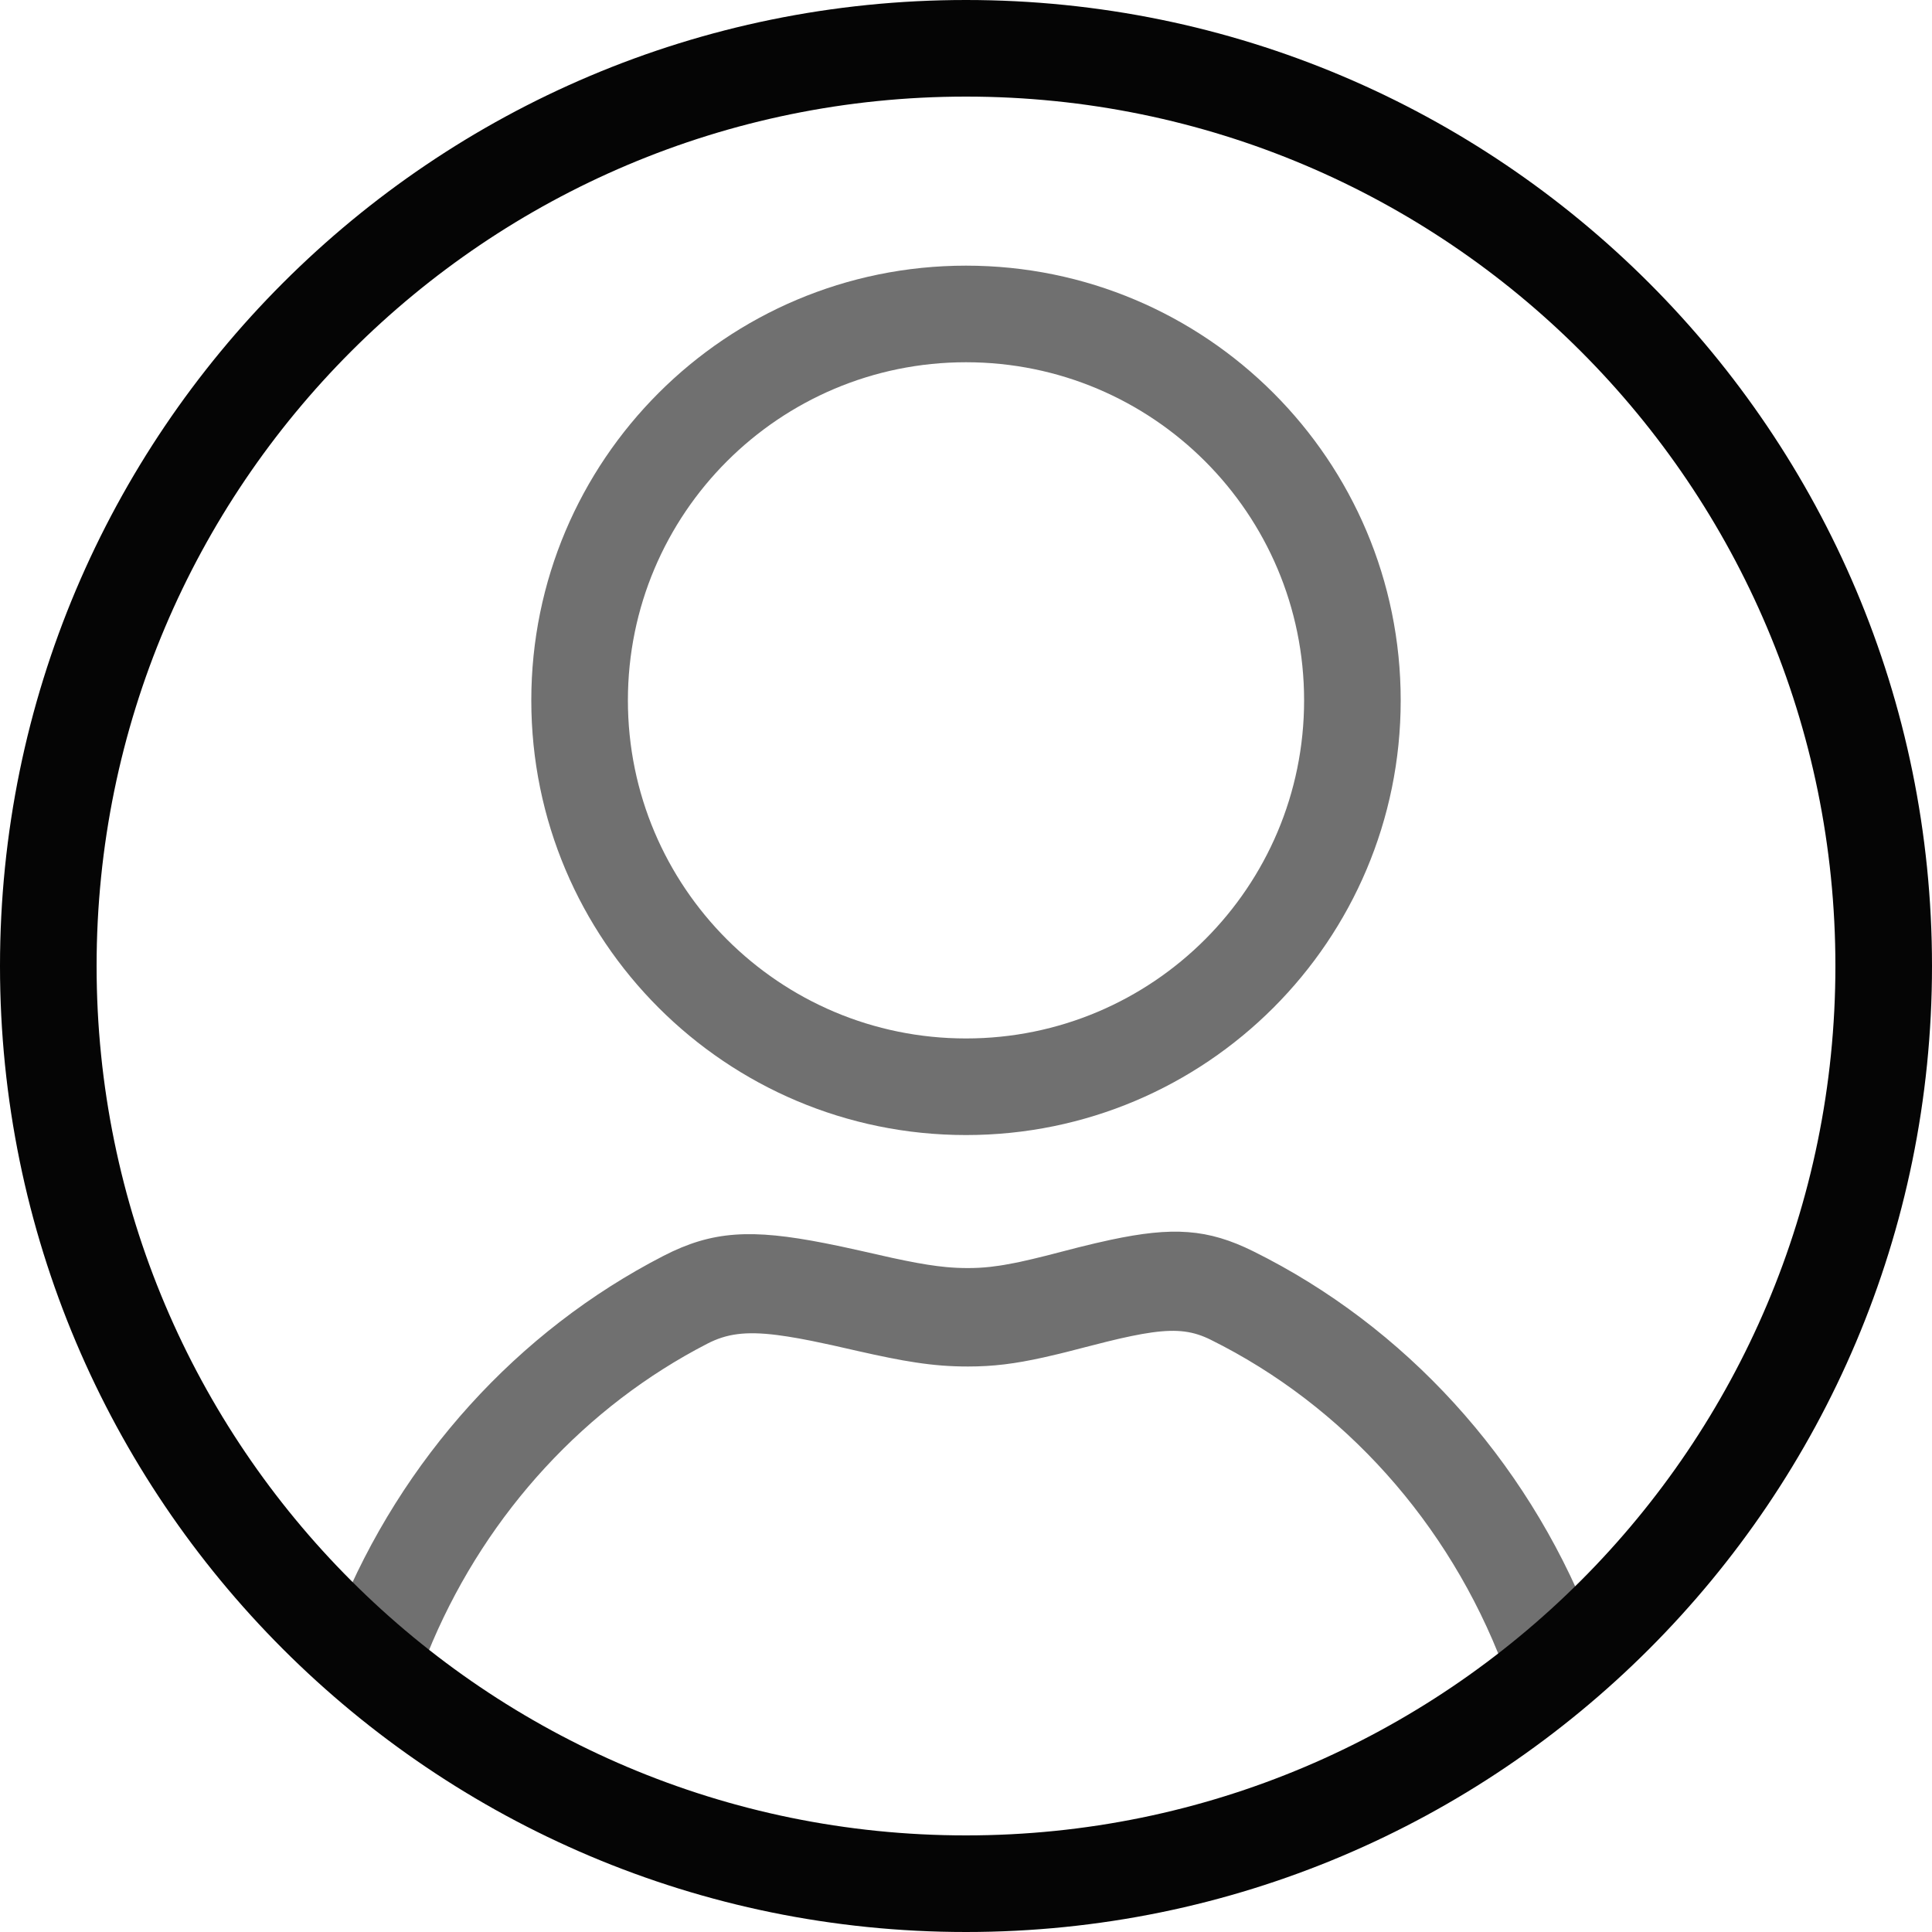 <?xml version="1.0" encoding="UTF-8"?>
<svg width="80px" height="80px" viewBox="0 0 80 80" version="1.1" xmlns="http://www.w3.org/2000/svg" xmlns:xlink="http://www.w3.org/1999/xlink">
    <title>#Icon/Outlined/Communication/dvu-icon-Avatar</title>
    <g id="#Icon/Outlined/Communication/dvu-icon-Avatar" stroke="none" stroke-width="1" fill="none" fill-rule="evenodd">
        <g id="Container">
            <rect x="0" y="0" width="80" height="80"></rect>
        </g>
        <path d="M40,11 C30.058,11 22,19.058 22,29 C22,38.942 30.058,47 40,47 C49.942,47 58,38.942 58,29 C58,19.058 49.942,11 40,11 Z M40,15 C47.732,15 54,21.268 54,29 C54,36.732 47.732,43 40,43 C32.268,43 26,36.732 26,29 C26,21.268 32.268,15 40,15 Z M43.3,52 L44.662,51.649 L45.349,51.482 L45.987,51.339 C48.555,50.792 50.007,50.877 51.897,51.814 C58.177,54.925 63.154,60.384 65.822,67.078 L66,67.536 L62.246,69 C59.989,63.053 55.636,58.203 50.13,55.475 C49.428,55.127 48.776,55.024 47.696,55.174 L47.296,55.237 C47.156,55.262 47.01,55.29 46.856,55.322 L46.371,55.427 L45.837,55.555 L44.932,55.785 L44.198,55.974 C44.082,56.003 43.969,56.031 43.859,56.058 L43.228,56.205 C42.022,56.473 41.129,56.584 40.082,56.584 C39.347,56.584 38.685,56.534 37.917,56.417 L37.387,56.33 L36.814,56.221 L36.185,56.09 L35.489,55.936 L34.467,55.704 L33.6,55.521 C33.419,55.485 33.247,55.452 33.082,55.422 L32.607,55.342 L32.173,55.28 C30.856,55.115 30.081,55.232 29.295,55.636 C24.259,58.227 20.217,62.608 17.912,67.975 L17.719,68.438 L14,66.885 C16.633,60.41 21.432,55.11 27.475,52.002 C29.5,50.959 31.116,50.881 34.155,51.477 L34.855,51.62 L35.606,51.785 L36.937,52.085 L37.477,52.198 L37.963,52.292 L38.403,52.367 C38.543,52.389 38.678,52.409 38.808,52.425 L39.186,52.467 C39.493,52.495 39.784,52.508 40.082,52.508 C40.388,52.508 40.684,52.493 40.997,52.459 L41.383,52.408 C41.449,52.398 41.517,52.388 41.585,52.376 L42.016,52.296 C42.091,52.281 42.167,52.265 42.246,52.249 L42.744,52.136 C42.919,52.095 43.104,52.05 43.3,52 Z" id="Color-2" fill="#707070"></path>
        <path d="M40,0 C17.909,0 0,17.909 0,40 C0,62.091 17.909,80 40,80 C62.091,80 80,62.091 80,40 C80,17.909 62.091,0 40,0 Z M40,4 C59.882,4 76,20.118 76,40 C76,59.882 59.882,76 40,76 C20.118,76 4,59.882 4,40 C4,20.118 20.118,4 40,4 Z" id="Color-1" fill="#050505"></path>
    </g>
</svg>